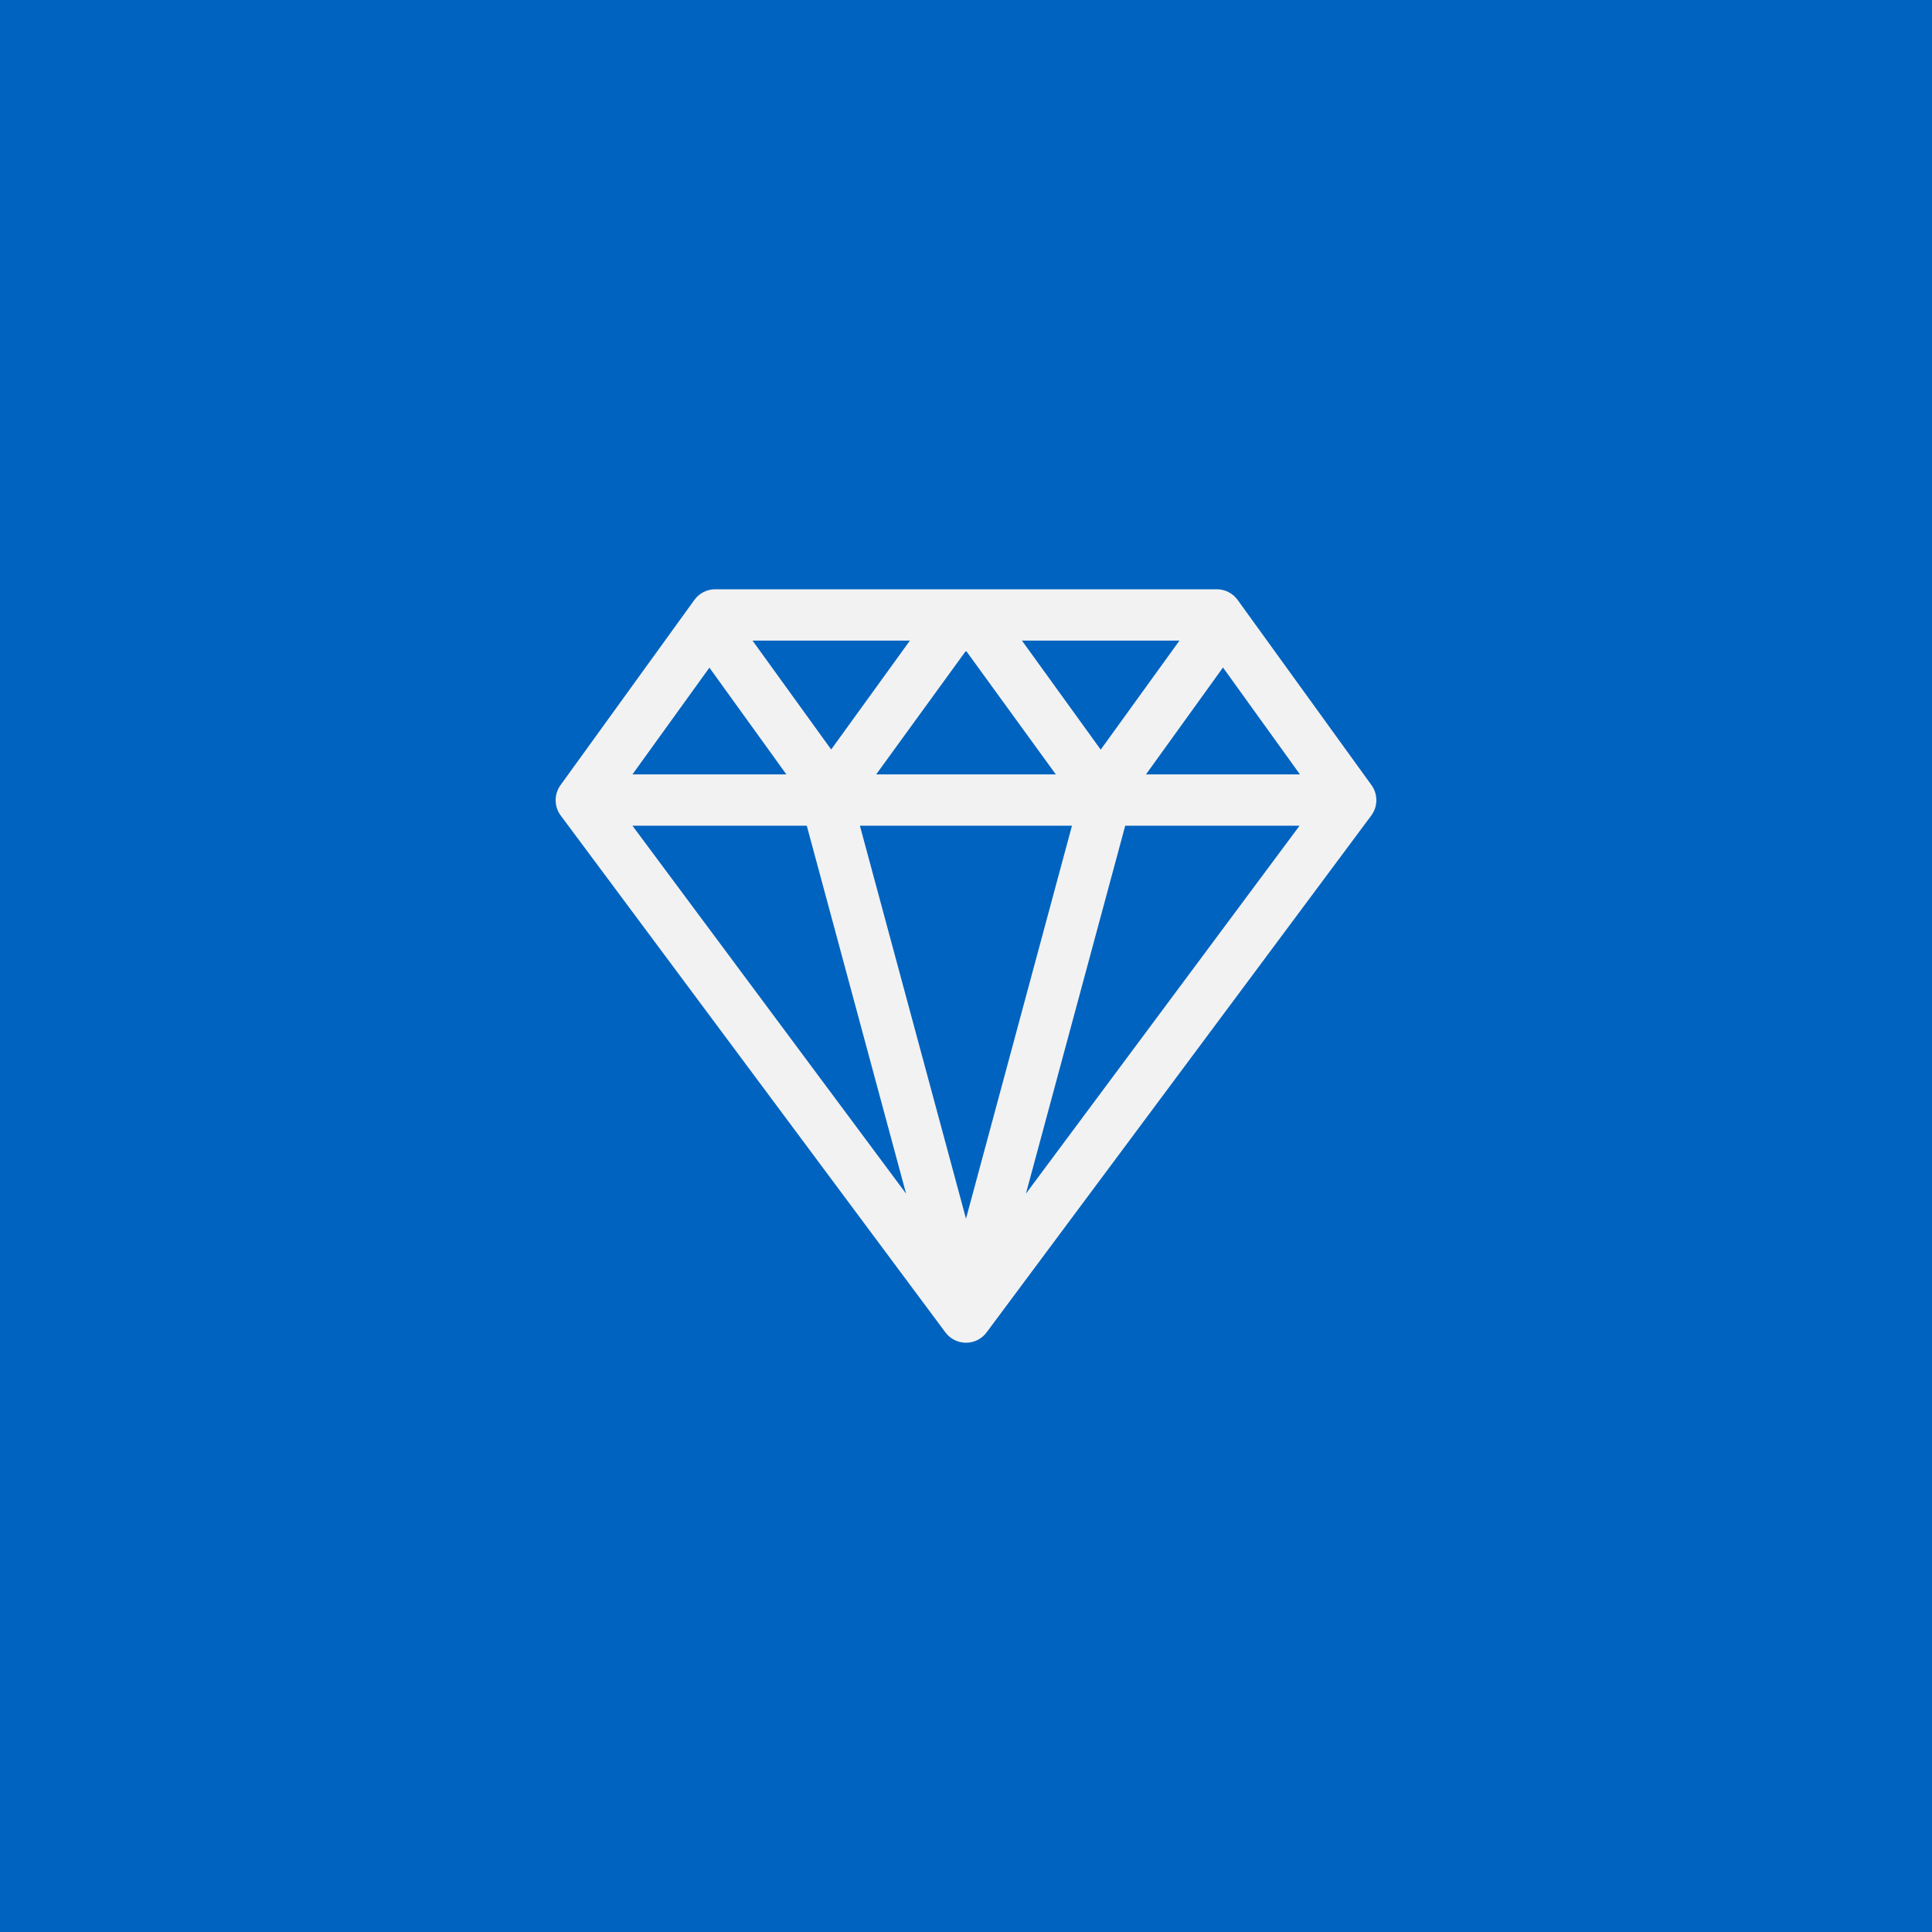 <svg width="80" height="80" viewBox="0 0 80 80" fill="none" xmlns="http://www.w3.org/2000/svg">
<rect width="80" height="80" fill="#0063BF"/>
<path d="M56.788 32.507L51.247 24.841C51.148 24.704 51.019 24.593 50.869 24.517C50.72 24.44 50.554 24.4 50.386 24.4H29.614C29.446 24.4 29.28 24.44 29.131 24.517C28.981 24.593 28.852 24.704 28.753 24.841L23.212 32.507C23.079 32.689 23.008 32.908 23.008 33.134C23.008 33.359 23.079 33.579 23.212 33.761L39.15 55.175C39.249 55.307 39.377 55.414 39.525 55.488C39.672 55.562 39.835 55.6 40 55.6C40.165 55.6 40.328 55.562 40.475 55.488C40.623 55.414 40.751 55.307 40.85 55.175L56.788 33.761C56.92 33.579 56.992 33.359 56.992 33.134C56.992 32.908 56.92 32.689 56.788 32.507ZM29.375 27.646L32.562 32.066H26.188L29.375 27.646ZM44.388 34.191L40 50.463L35.607 34.191H44.388ZM36.281 32.066L40 26.945L43.719 32.066H36.281ZM42.316 26.525H48.84L45.578 31.041L42.316 26.525ZM34.417 31.035L31.16 26.525H37.678L34.417 31.035ZM33.407 34.191L37.519 49.427L26.188 34.191H33.407ZM46.593 34.191H53.812L42.481 49.427L46.593 34.191ZM47.453 32.066L50.641 27.64L53.828 32.066H47.453Z" fill="#F2F2F2"/>
</svg>
